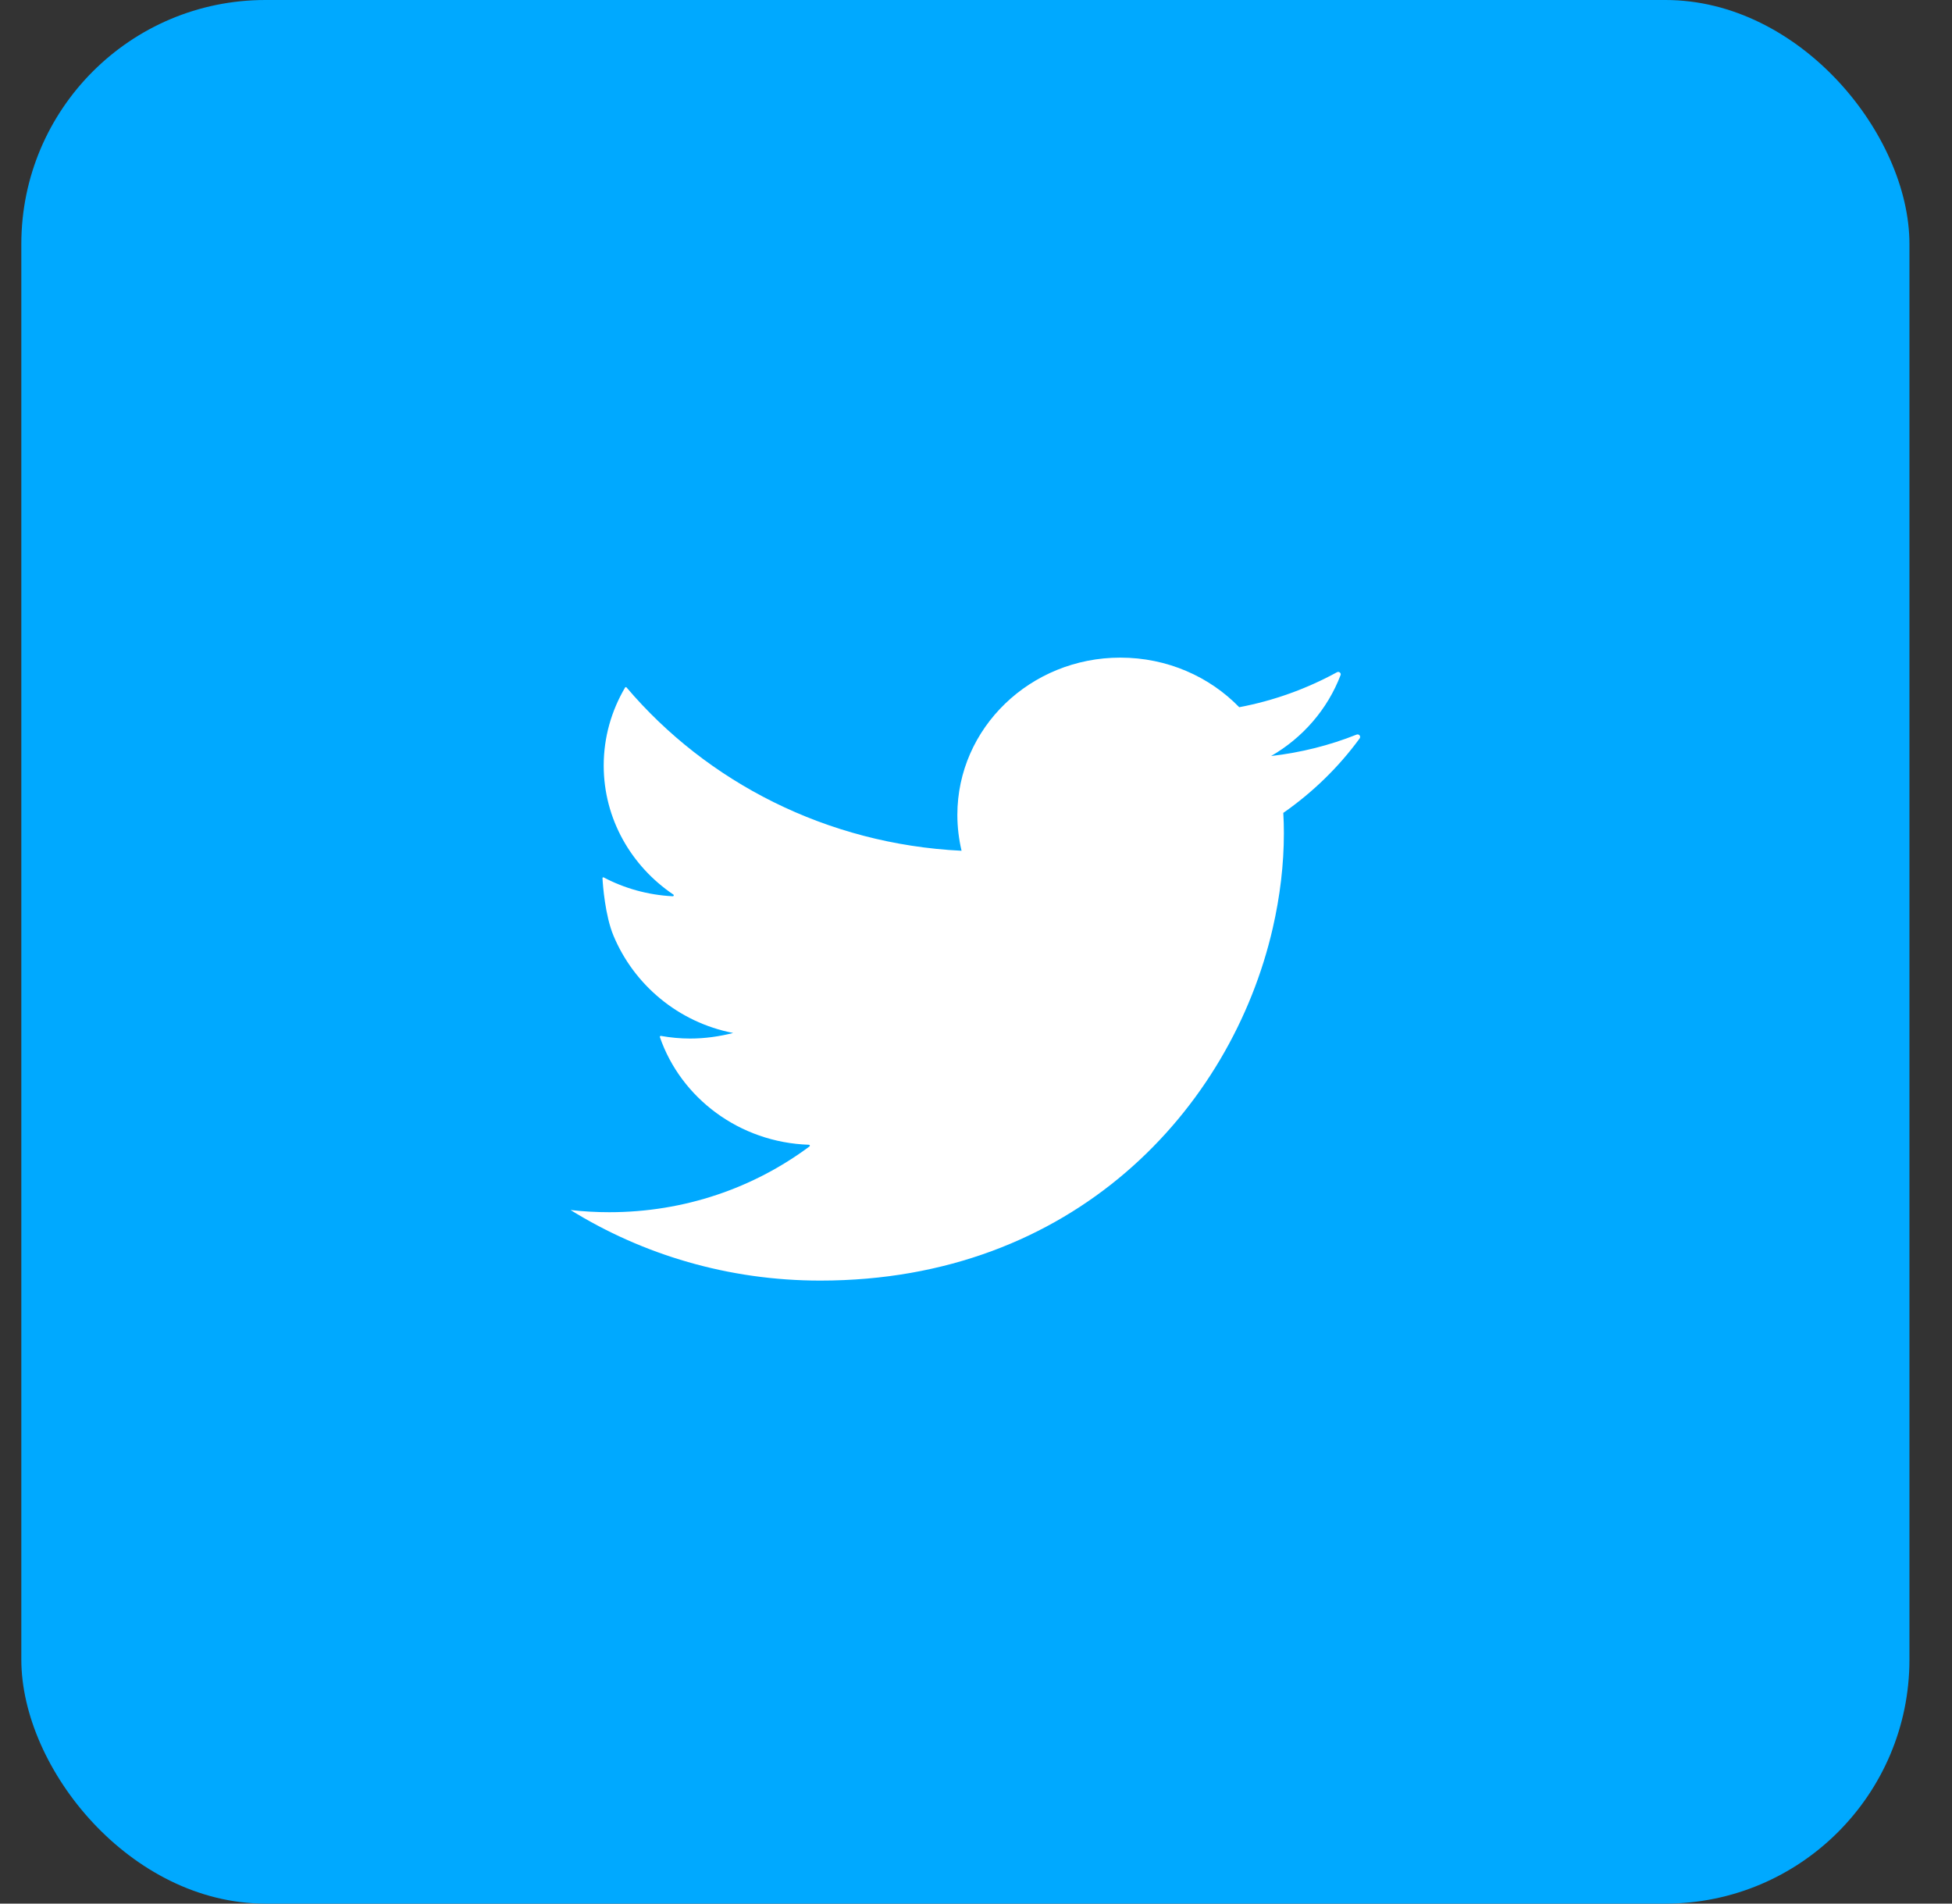 <svg width="40" height="39" viewBox="0 0 40 39" fill="none" xmlns="http://www.w3.org/2000/svg">
<rect x="0" y="0" width="40" height="39" fill="#333333" stroke="none"/>
<rect x="0.437" width="38.691" height="39" rx="5" fill="#00A9FF"/>
<path d="M27.799 15.05C27.248 15.27 26.661 15.418 26.047 15.489C26.697 15.114 27.204 14.53 27.47 13.833C27.488 13.79 27.438 13.748 27.396 13.773C26.782 14.108 26.11 14.354 25.394 14.489C24.786 13.863 23.919 13.473 22.957 13.473C21.114 13.473 19.618 14.915 19.618 16.695C19.618 16.948 19.649 17.194 19.704 17.43C16.939 17.295 14.485 16.022 12.839 14.084C12.832 14.075 12.815 14.075 12.809 14.086C12.531 14.557 12.371 15.103 12.371 15.684C12.371 16.776 12.935 17.744 13.798 18.327C13.815 18.338 13.806 18.364 13.784 18.362C13.276 18.336 12.793 18.199 12.371 17.976C12.359 17.97 12.344 17.978 12.346 17.991C12.353 18.134 12.401 18.764 12.572 19.171C12.992 20.176 13.899 20.945 15.024 21.163C14.743 21.234 14.447 21.277 14.142 21.277C13.94 21.277 13.741 21.258 13.543 21.223C13.53 21.221 13.519 21.234 13.522 21.247C13.953 22.494 15.151 23.406 16.576 23.453C16.595 23.453 16.603 23.477 16.587 23.488C15.451 24.334 14.031 24.835 12.485 24.835C12.216 24.835 11.954 24.82 11.691 24.79C13.168 25.704 14.925 26.236 16.809 26.236C19.408 26.236 21.506 25.358 23.064 24.023C24.637 22.674 25.657 20.863 26.081 19.015C26.23 18.366 26.309 17.71 26.309 17.07C26.309 16.931 26.305 16.793 26.297 16.654C26.902 16.232 27.432 15.716 27.861 15.129C27.893 15.084 27.847 15.031 27.799 15.05Z" fill="white"/>
</svg>
